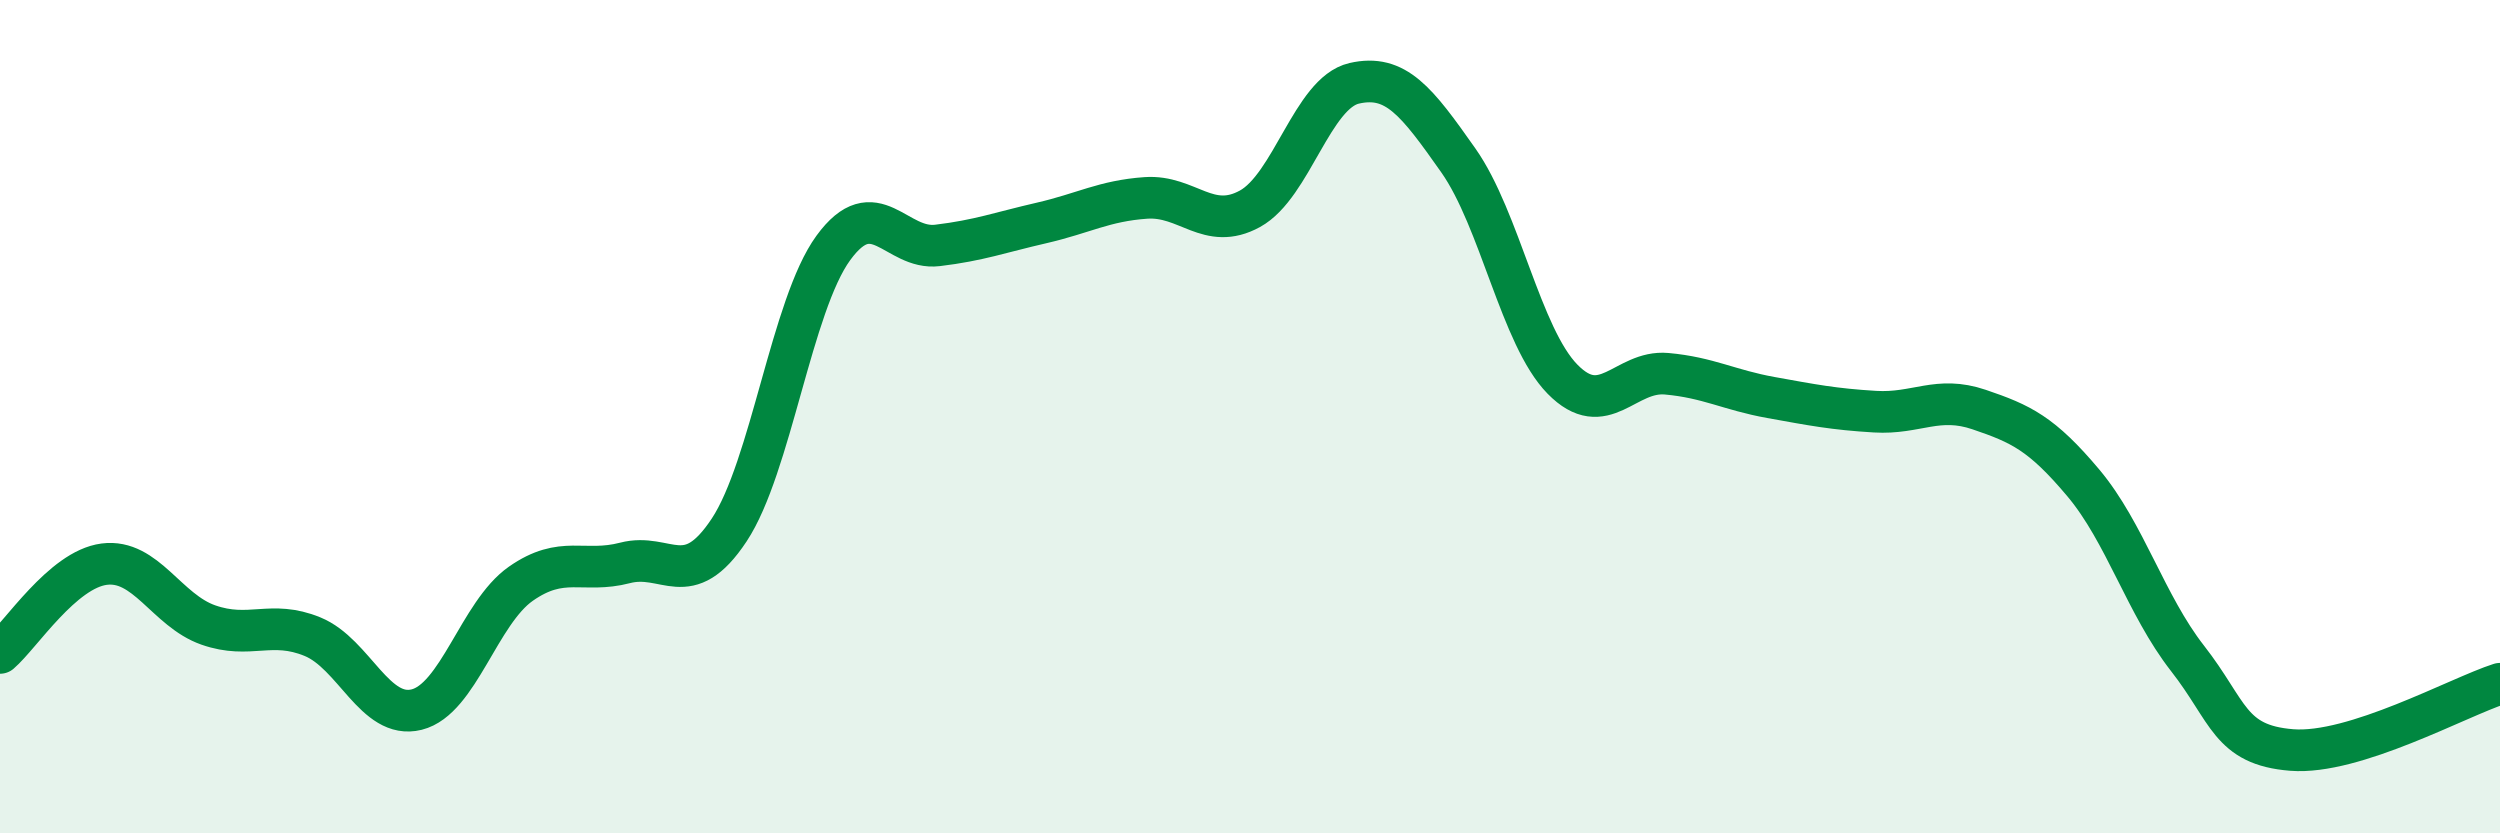 
    <svg width="60" height="20" viewBox="0 0 60 20" xmlns="http://www.w3.org/2000/svg">
      <path
        d="M 0,15.67 C 0.5,15.24 1.5,13.67 2.5,13.54 C 3.5,13.41 4,14.65 5,15 C 6,15.35 6.5,14.87 7.5,15.28 C 8.5,15.69 9,17.28 10,17.03 C 11,16.78 11.5,14.71 12.5,14.01 C 13.5,13.31 14,13.77 15,13.51 C 16,13.25 16.5,14.23 17.5,12.72 C 18.5,11.21 19,7.32 20,5.95 C 21,4.58 21.5,6.01 22.5,5.89 C 23.5,5.77 24,5.58 25,5.35 C 26,5.12 26.5,4.82 27.5,4.75 C 28.5,4.68 29,5.56 30,5.01 C 31,4.46 31.5,2.23 32.5,2 C 33.5,1.77 34,2.43 35,3.85 C 36,5.27 36.5,8.08 37.5,9.1 C 38.5,10.12 39,8.88 40,8.97 C 41,9.06 41.5,9.36 42.5,9.54 C 43.5,9.72 44,9.82 45,9.88 C 46,9.94 46.5,9.49 47.5,9.83 C 48.5,10.17 49,10.4 50,11.59 C 51,12.78 51.5,14.52 52.5,15.8 C 53.5,17.08 53.5,17.88 55,18 C 56.5,18.12 59,16.73 60,16.41L60 20L0 20Z"
        fill="#008740"
        opacity="0.1"
        stroke-linecap="round"
        stroke-linejoin="round"
      />
      <path
        d="M 0,15.67 C 0.5,15.24 1.5,13.67 2.5,13.54 C 3.5,13.41 4,14.65 5,15 C 6,15.35 6.5,14.87 7.5,15.28 C 8.5,15.69 9,17.28 10,17.03 C 11,16.78 11.5,14.71 12.5,14.01 C 13.5,13.31 14,13.77 15,13.51 C 16,13.25 16.5,14.23 17.5,12.72 C 18.5,11.21 19,7.32 20,5.95 C 21,4.58 21.5,6.01 22.5,5.89 C 23.5,5.77 24,5.58 25,5.35 C 26,5.12 26.5,4.82 27.5,4.75 C 28.5,4.68 29,5.56 30,5.01 C 31,4.46 31.5,2.23 32.5,2 C 33.5,1.77 34,2.43 35,3.85 C 36,5.27 36.5,8.08 37.5,9.1 C 38.5,10.12 39,8.88 40,8.97 C 41,9.06 41.5,9.36 42.5,9.54 C 43.5,9.72 44,9.82 45,9.88 C 46,9.94 46.5,9.49 47.5,9.83 C 48.5,10.17 49,10.4 50,11.59 C 51,12.78 51.5,14.52 52.5,15.8 C 53.5,17.08 53.5,17.88 55,18 C 56.5,18.12 59,16.73 60,16.41"
        stroke="#008740"
        stroke-width="1"
        fill="none"
        stroke-linecap="round"
        stroke-linejoin="round"
      />
    </svg>
  